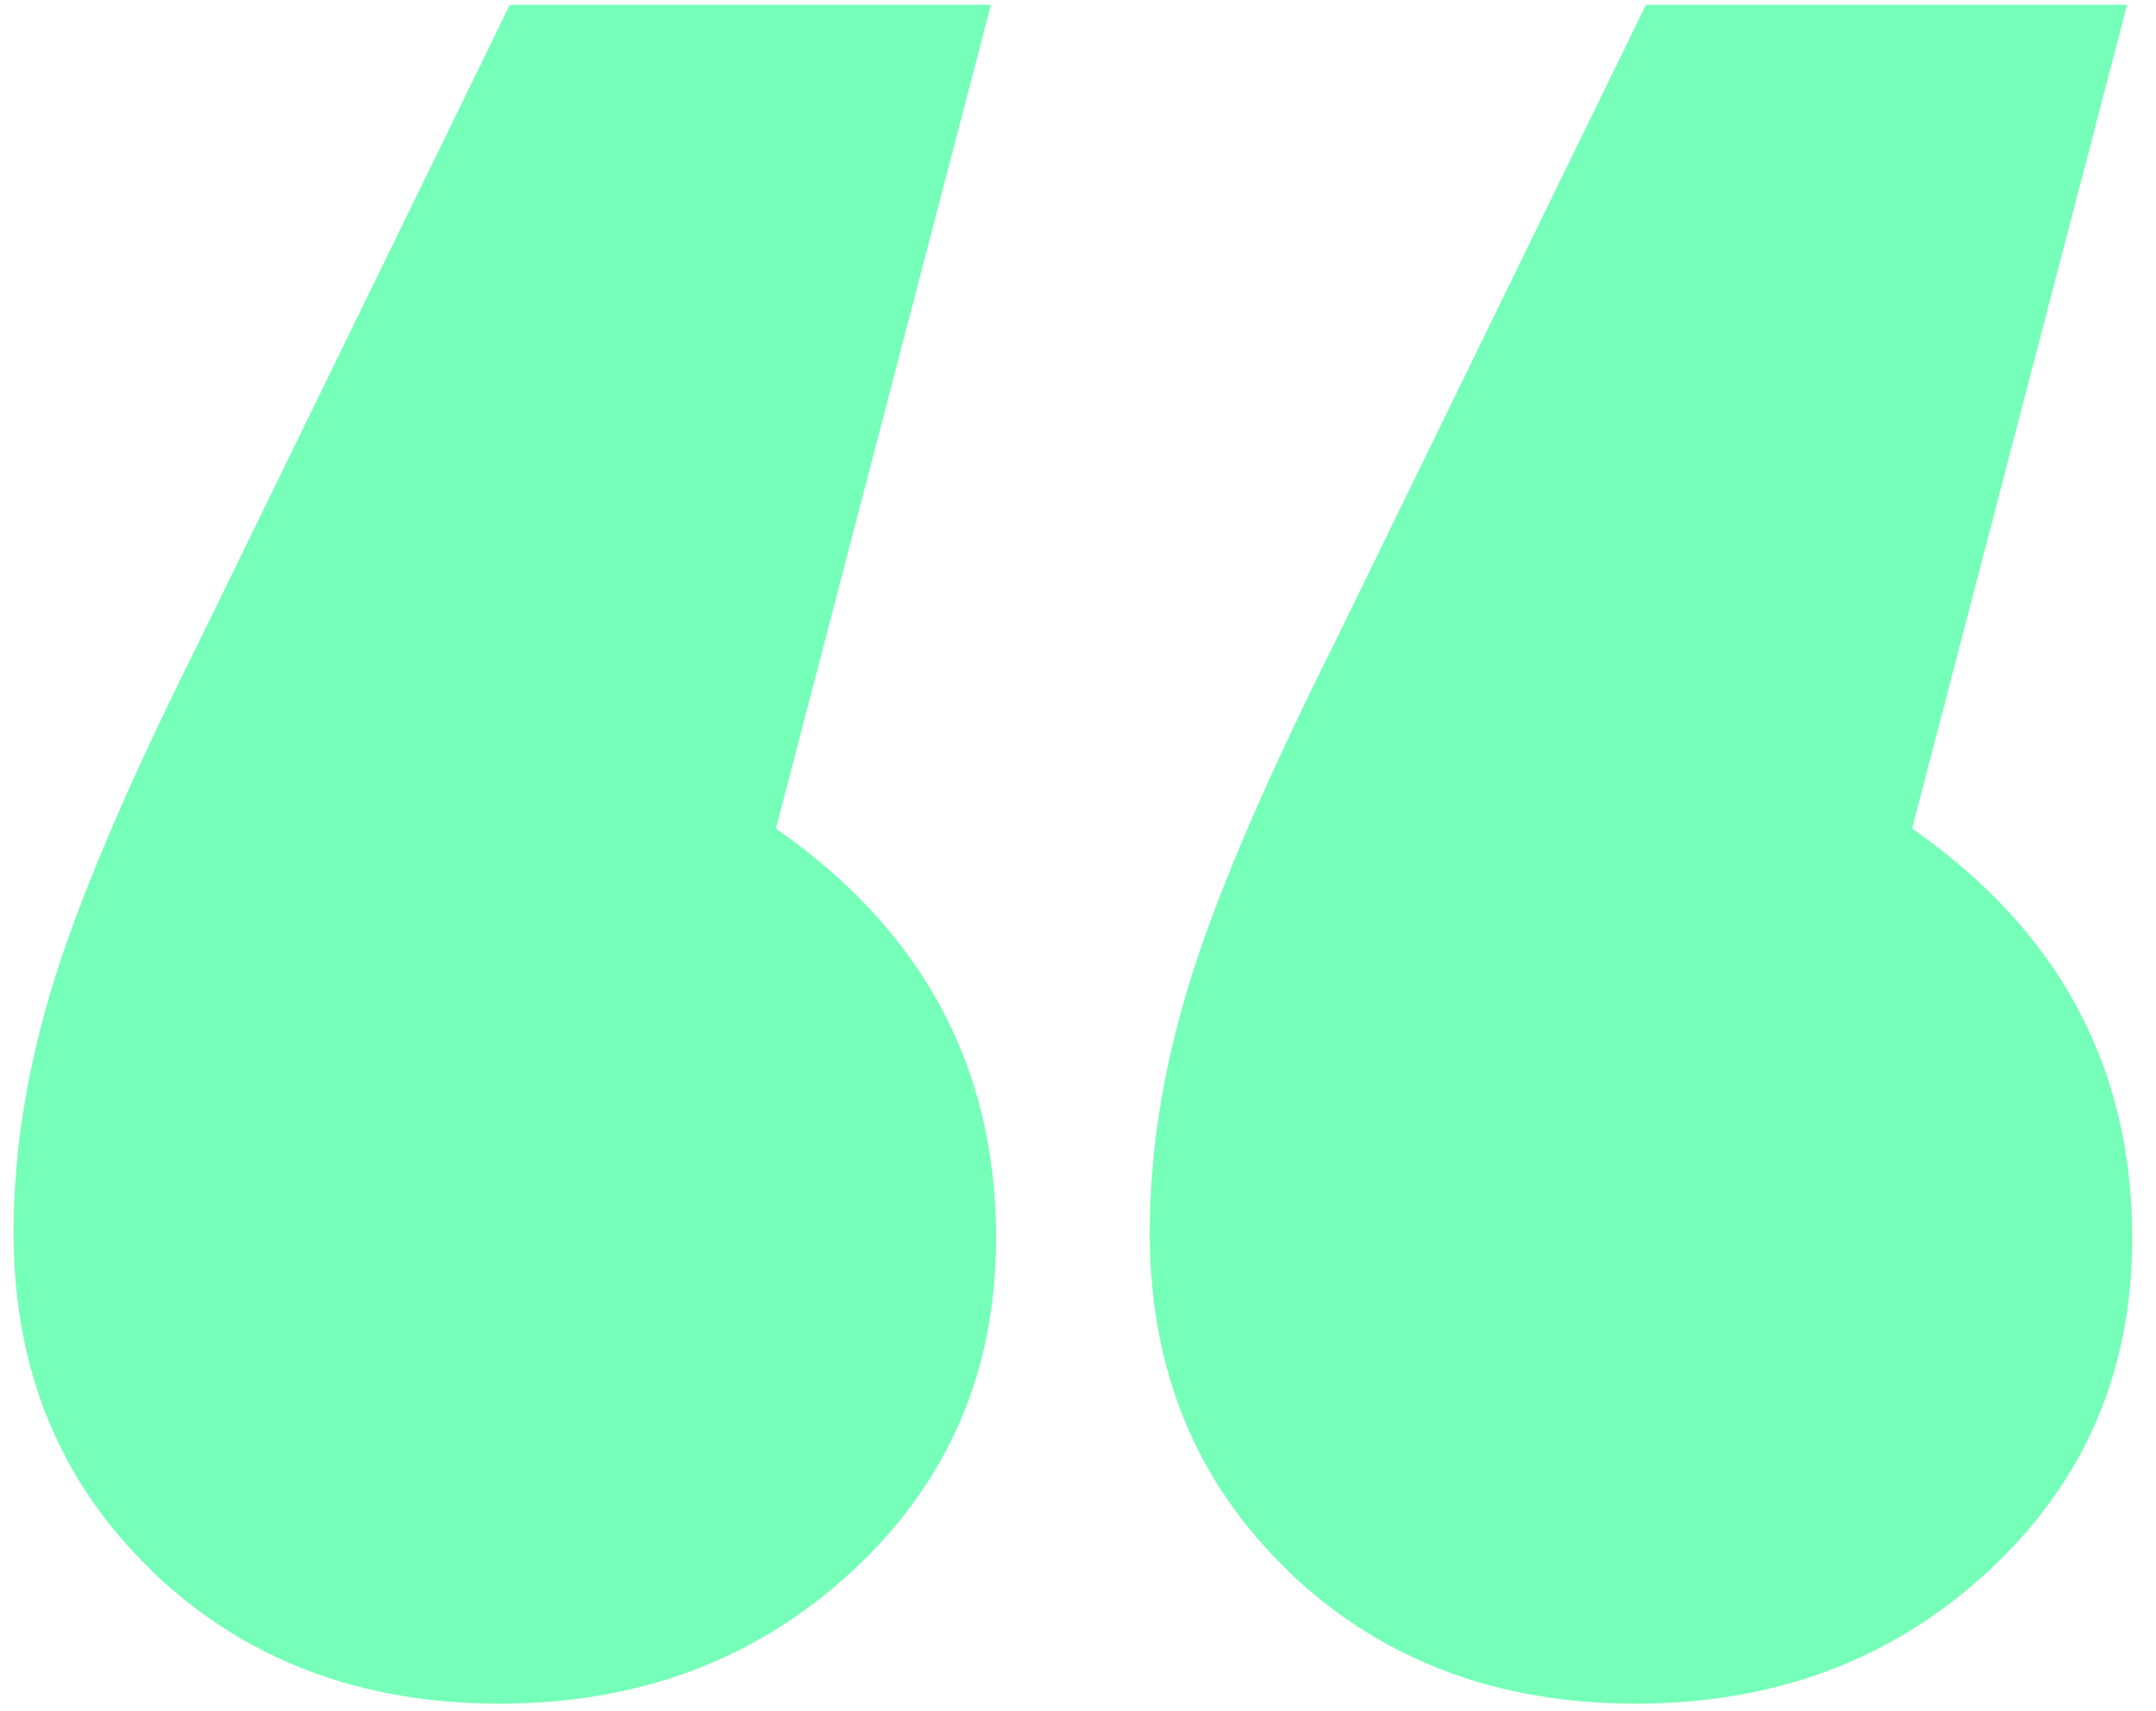 <svg width="63" height="50" viewBox="0 0 63 50" fill="none" xmlns="http://www.w3.org/2000/svg">
<path d="M4.435 45.895C1.74 43.3 0.397 40.013 0.397 36.024C0.397 33.629 0.798 31.164 1.589 28.619C2.391 26.074 3.784 22.817 5.778 18.829L14.897 0.14H28.956L22.673 24.21C26.962 27.196 29.107 31.184 29.107 36.175C29.107 40.063 27.714 43.3 24.918 45.895C22.122 48.49 18.685 49.783 14.596 49.783C10.508 49.783 7.121 48.49 4.425 45.895H4.435ZM37.634 45.895C34.939 43.3 33.596 40.013 33.596 36.024C33.596 33.629 33.997 31.164 34.788 28.619C35.58 26.074 36.983 22.817 38.977 18.829L48.096 0.14H62.155L55.872 24.21C60.161 27.196 62.306 31.184 62.306 36.175C62.306 40.063 60.913 43.3 58.117 45.895C55.321 48.49 51.884 49.783 47.795 49.783C43.707 49.783 40.32 48.49 37.624 45.895H37.634Z" fill="#75FFB9"/>
</svg>

